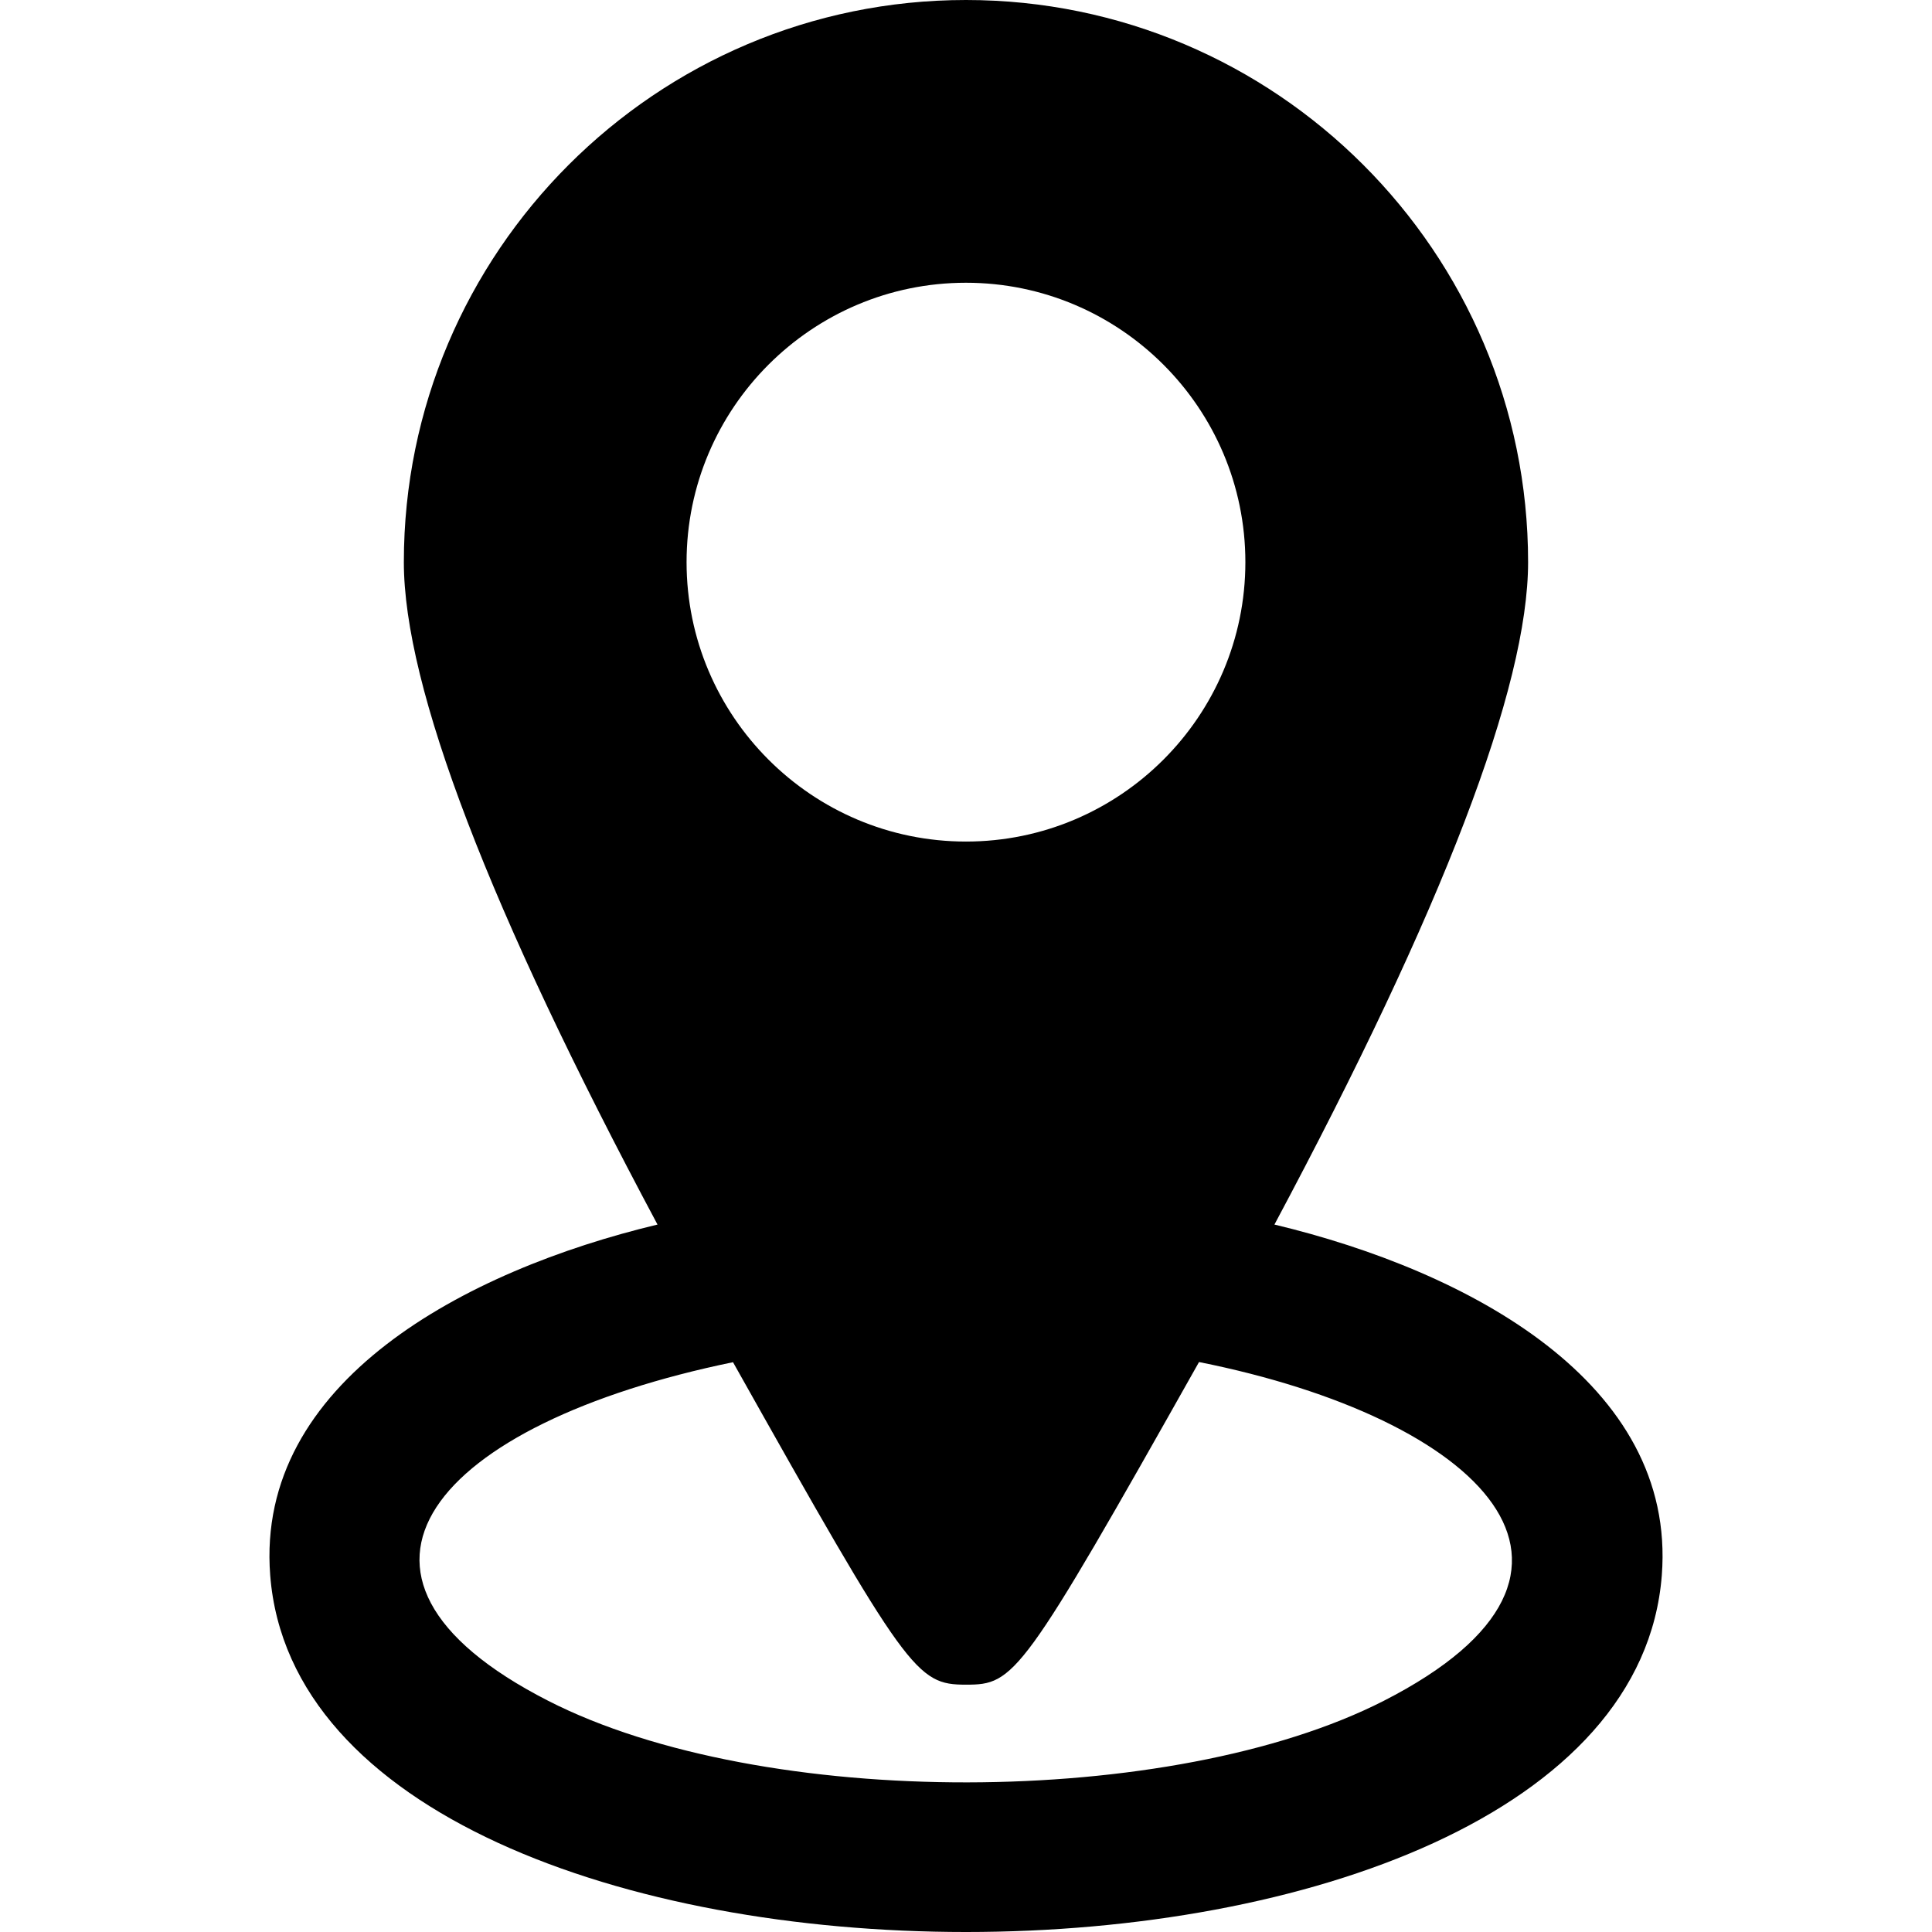 <?xml version="1.0" encoding="iso-8859-1"?>
<!-- Generator: Adobe Illustrator 19.0.0, SVG Export Plug-In . SVG Version: 6.00 Build 0)  -->
<svg version="1.1" id="Layer_1" xmlns="http://www.w3.org/2000/svg" xmlns:xlink="http://www.w3.org/1999/xlink" x="0px" y="0px"
	 viewBox="0 0 512 512" style="enable-background:new 0 0 512 512;" xml:space="preserve">
<g>
	<g>
		<path d="M337.739,324.518c44.613-83.5,67.222-142.503,67.222-175.548C404.962,66.828,338.134,0,255.992,0
			S107.023,66.828,107.023,148.971c0,33.045,22.609,92.049,67.222,175.548c-50.89,12.188-106.6,41.666-102.641,92.925
			c9.741,126.095,359.055,126.057,368.793,0.004C444.339,366.395,389.229,336.847,337.739,324.518z M255.992,74.931
			c40.829,0,74.045,33.216,74.045,74.045c0,40.829-33.216,74.045-74.045,74.045c-40.829,0-74.045-33.216-74.045-74.045
			C181.947,108.147,215.163,74.931,255.992,74.931z M366.702,450.741c-55.986,28.58-164.519,29.043-221.408-0.001
			c-65.522-33.454-29.839-73.516,48.96-89.742c46.275,82.353,48.561,85.457,61.738,85.457c12.878,0,14.663-1.833,61.762-85.499
			C392.371,375.866,434.201,416.283,366.702,450.741z"/>
	</g>
</g>
<g>
</g>
<g>
</g>
<g>
</g>
<g>
</g>
<g>
</g>
<g>
</g>
<g>
</g>
<g>
</g>
<g>
</g>
<g>
</g>
<g>
</g>
<g>
</g>
<g>
</g>
<g>
</g>
<g>
</g>
</svg>
